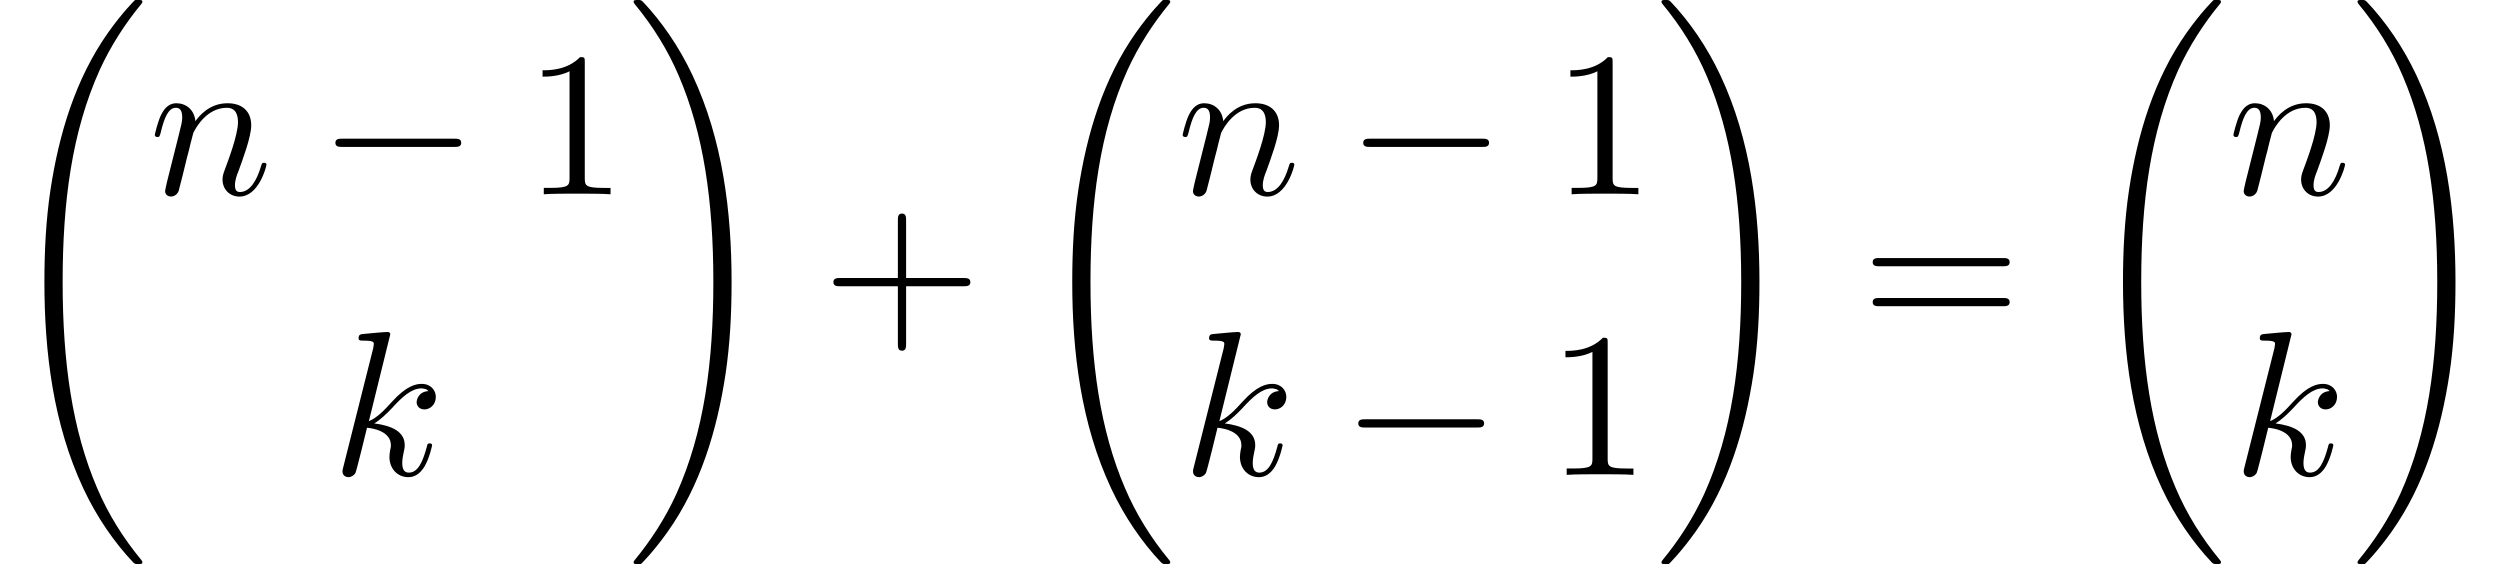 <?xml version='1.0' encoding='UTF-8'?>
<!-- This file was generated by dvisvgm 3.2.2 -->
<svg version='1.1' xmlns='http://www.w3.org/2000/svg' xmlns:xlink='http://www.w3.org/1999/xlink' width='132.421pt' height='29.888pt' viewBox='225.39 -29.888 132.421 29.888'>
<defs>
<path id='g24-43' d='m7.865-2.727c0-.218-.207-.218-.36-.218h-3.044v-3.055c0-.153 0-.36-.218-.36s-.218 .207-.218 .36v3.055h-3.055c-.153 0-.36 0-.36 .218s.207 .218 .36 .218h3.055v3.055c0 .153 0 .36 .218 .36s.218-.207 .218-.36v-3.055h3.044c.153 0 .36 0 .36-.218z'/>
<path id='g24-49' d='m4.571 0v-.338h-.349c-.982 0-1.015-.12-1.015-.524v-6.12c0-.262 0-.284-.251-.284c-.676 .698-1.636 .698-1.985 .698v.338c.218 0 .862 0 1.429-.284v5.651c0 .393-.033 .524-1.015 .524h-.349v.338c.382-.033 1.331-.033 1.767-.033s1.385 0 1.767 .033z'/>
<path id='g24-61' d='m7.865-3.785c0-.218-.207-.218-.36-.218h-6.535c-.153 0-.36 0-.36 .218s.207 .218 .371 .218h6.513c.164 0 .371 0 .371-.218zm0 2.116c0-.218-.207-.218-.371-.218h-6.513c-.164 0-.371 0-.371 .218s.207 .218 .36 .218h6.535c.153 0 .36 0 .36-.218z'/>
<path id='g18-0' d='m7.571-2.727c0-.218-.207-.218-.36-.218h-5.945c-.153 0-.36 0-.36 .218s.207 .218 .36 .218h5.945c.153 0 .36 0 .36-.218z'/>
<path id='g21-107' d='m5.345-1.56c0-.109-.098-.109-.131-.109c-.109 0-.12 .044-.153 .196c-.218 .796-.469 1.353-.949 1.353c-.207 0-.349-.12-.349-.513c0-.185 .044-.436 .087-.611c.044-.185 .044-.229 .044-.338c0-.709-.687-1.025-1.615-1.145c.338-.196 .687-.545 .938-.807c.524-.578 1.025-1.047 1.56-1.047c.065 0 .076 0 .098 .011c.131 .022 .142 .022 .229 .087c.022 .011 .022 .022 .044 .044c-.524 .033-.622 .458-.622 .589c0 .175 .12 .382 .415 .382c.284 0 .6-.24 .6-.665c0-.327-.251-.687-.742-.687c-.305 0-.807 .087-1.593 .96c-.371 .415-.796 .851-1.211 1.015l1.135-4.604c0 0 0-.12-.142-.12c-.251 0-1.047 .087-1.331 .109c-.087 .011-.207 .022-.207 .218c0 .131 .098 .131 .262 .131c.524 0 .545 .076 .545 .185l-.033 .218l-1.582 6.284c-.044 .153-.044 .175-.044 .24c0 .251 .218 .305 .316 .305c.142 0 .305-.098 .371-.229c.055-.098 .545-2.116 .611-2.389c.371 .033 1.265 .207 1.265 .927c0 .076 0 .12-.033 .229c-.022 .131-.044 .262-.044 .382c0 .644 .436 1.08 1.004 1.08c.327 0 .622-.175 .862-.578c.273-.48 .393-1.102 .393-1.102z'/>
<path id='g21-110' d='m6.229-1.56c0-.109-.098-.109-.131-.109c-.109 0-.109 .033-.164 .196c-.218 .742-.578 1.353-1.113 1.353c-.185 0-.262-.109-.262-.36c0-.273 .098-.535 .196-.775c.207-.578 .665-1.778 .665-2.4c0-.731-.469-1.167-1.255-1.167c-.982 0-1.516 .698-1.702 .949c-.055-.611-.502-.949-1.004-.949s-.709 .425-.818 .622c-.175 .371-.327 1.015-.327 1.058c0 .109 .131 .109 .131 .109c.109 0 .12-.011 .185-.251c.185-.775 .404-1.298 .796-1.298c.218 0 .338 .142 .338 .502c0 .229-.033 .349-.175 .916l-.633 2.52c-.033 .164-.098 .415-.098 .469c0 .196 .153 .295 .316 .295c.131 0 .327-.087 .404-.305c.011-.022 .142-.535 .207-.807l.24-.982c.065-.24 .131-.48 .185-.731l.142-.545c.164-.338 .742-1.331 1.778-1.331c.491 0 .589 .404 .589 .764c0 .676-.535 2.073-.709 2.542c-.098 .251-.109 .382-.109 .502c0 .513 .382 .895 .895 .895c1.025 0 1.429-1.593 1.429-1.68z'/>
<path id='g15-32' d='m7.542 29.38c0-.03 0-.05-.06-.12c-.956-1.156-1.753-2.431-2.341-3.816c-1.305-3.049-1.823-6.615-1.823-10.899c0-4.244 .488-7.97 1.963-11.238c.578-1.265 1.335-2.441 2.222-3.517c.02-.03 .04-.05 .04-.09c0-.1-.07-.1-.219-.1s-.169 0-.189 .02c0 0-.628 .608-1.405 1.704c-1.733 2.451-2.61 5.38-3.059 8.349c-.239 1.604-.319 3.238-.319 4.862c0 3.726 .468 7.532 2.062 10.939c.707 1.514 1.654 2.879 2.64 3.915c.09 .08 .1 .09 .269 .09c.149 0 .219 0 .219-.1z'/>
<path id='g15-33' d='m5.529 14.545c0-3.726-.468-7.532-2.062-10.939c-.707-1.514-1.654-2.879-2.64-3.915c-.09-.08-.1-.09-.269-.09c-.139 0-.219 0-.219 .1c0 .04 .04 .09 .06 .12c.956 1.156 1.753 2.431 2.341 3.816c1.305 3.049 1.823 6.615 1.823 10.899c0 4.244-.488 7.97-1.963 11.238c-.578 1.265-1.335 2.441-2.222 3.517c-.01 .02-.04 .06-.04 .09c0 .1 .08 .1 .219 .1c.149 0 .169 0 .189-.02c0 0 .628-.608 1.405-1.704c1.733-2.451 2.61-5.38 3.059-8.349c.239-1.604 .319-3.238 .319-4.862z'/>
</defs>
<g id='page44'>
<use x='225.39' y='-29.49' xlink:href='#g15-32'/>
<use x='233.277' y='-19.597' xlink:href='#g21-110'/>
<use x='242.249' y='-19.597' xlink:href='#g18-0'/>
<use x='253.158' y='-19.597' xlink:href='#g24-49'/>
<use x='242.933' y='-4.734' xlink:href='#g21-107'/>
<use x='258.612' y='-29.49' xlink:href='#g15-33'/>
<use x='268.924' y='-12.217' xlink:href='#g24-43'/>
<use x='279.833' y='-29.49' xlink:href='#g15-32'/>
<use x='287.72' y='-19.597' xlink:href='#g21-110'/>
<use x='296.692' y='-19.597' xlink:href='#g18-0'/>
<use x='307.601' y='-19.597' xlink:href='#g24-49'/>
<use x='287.983' y='-4.734' xlink:href='#g21-107'/>
<use x='296.43' y='-4.734' xlink:href='#g18-0'/>
<use x='307.339' y='-4.734' xlink:href='#g24-49'/>
<use x='313.056' y='-29.49' xlink:href='#g15-33'/>
<use x='323.973' y='-12.217' xlink:href='#g24-61'/>
<use x='335.489' y='-29.49' xlink:href='#g15-32'/>
<use x='343.376' y='-19.597' xlink:href='#g21-110'/>
<use x='343.638' y='-4.734' xlink:href='#g21-107'/>
<use x='349.924' y='-29.49' xlink:href='#g15-33'/>
</g>
</svg>